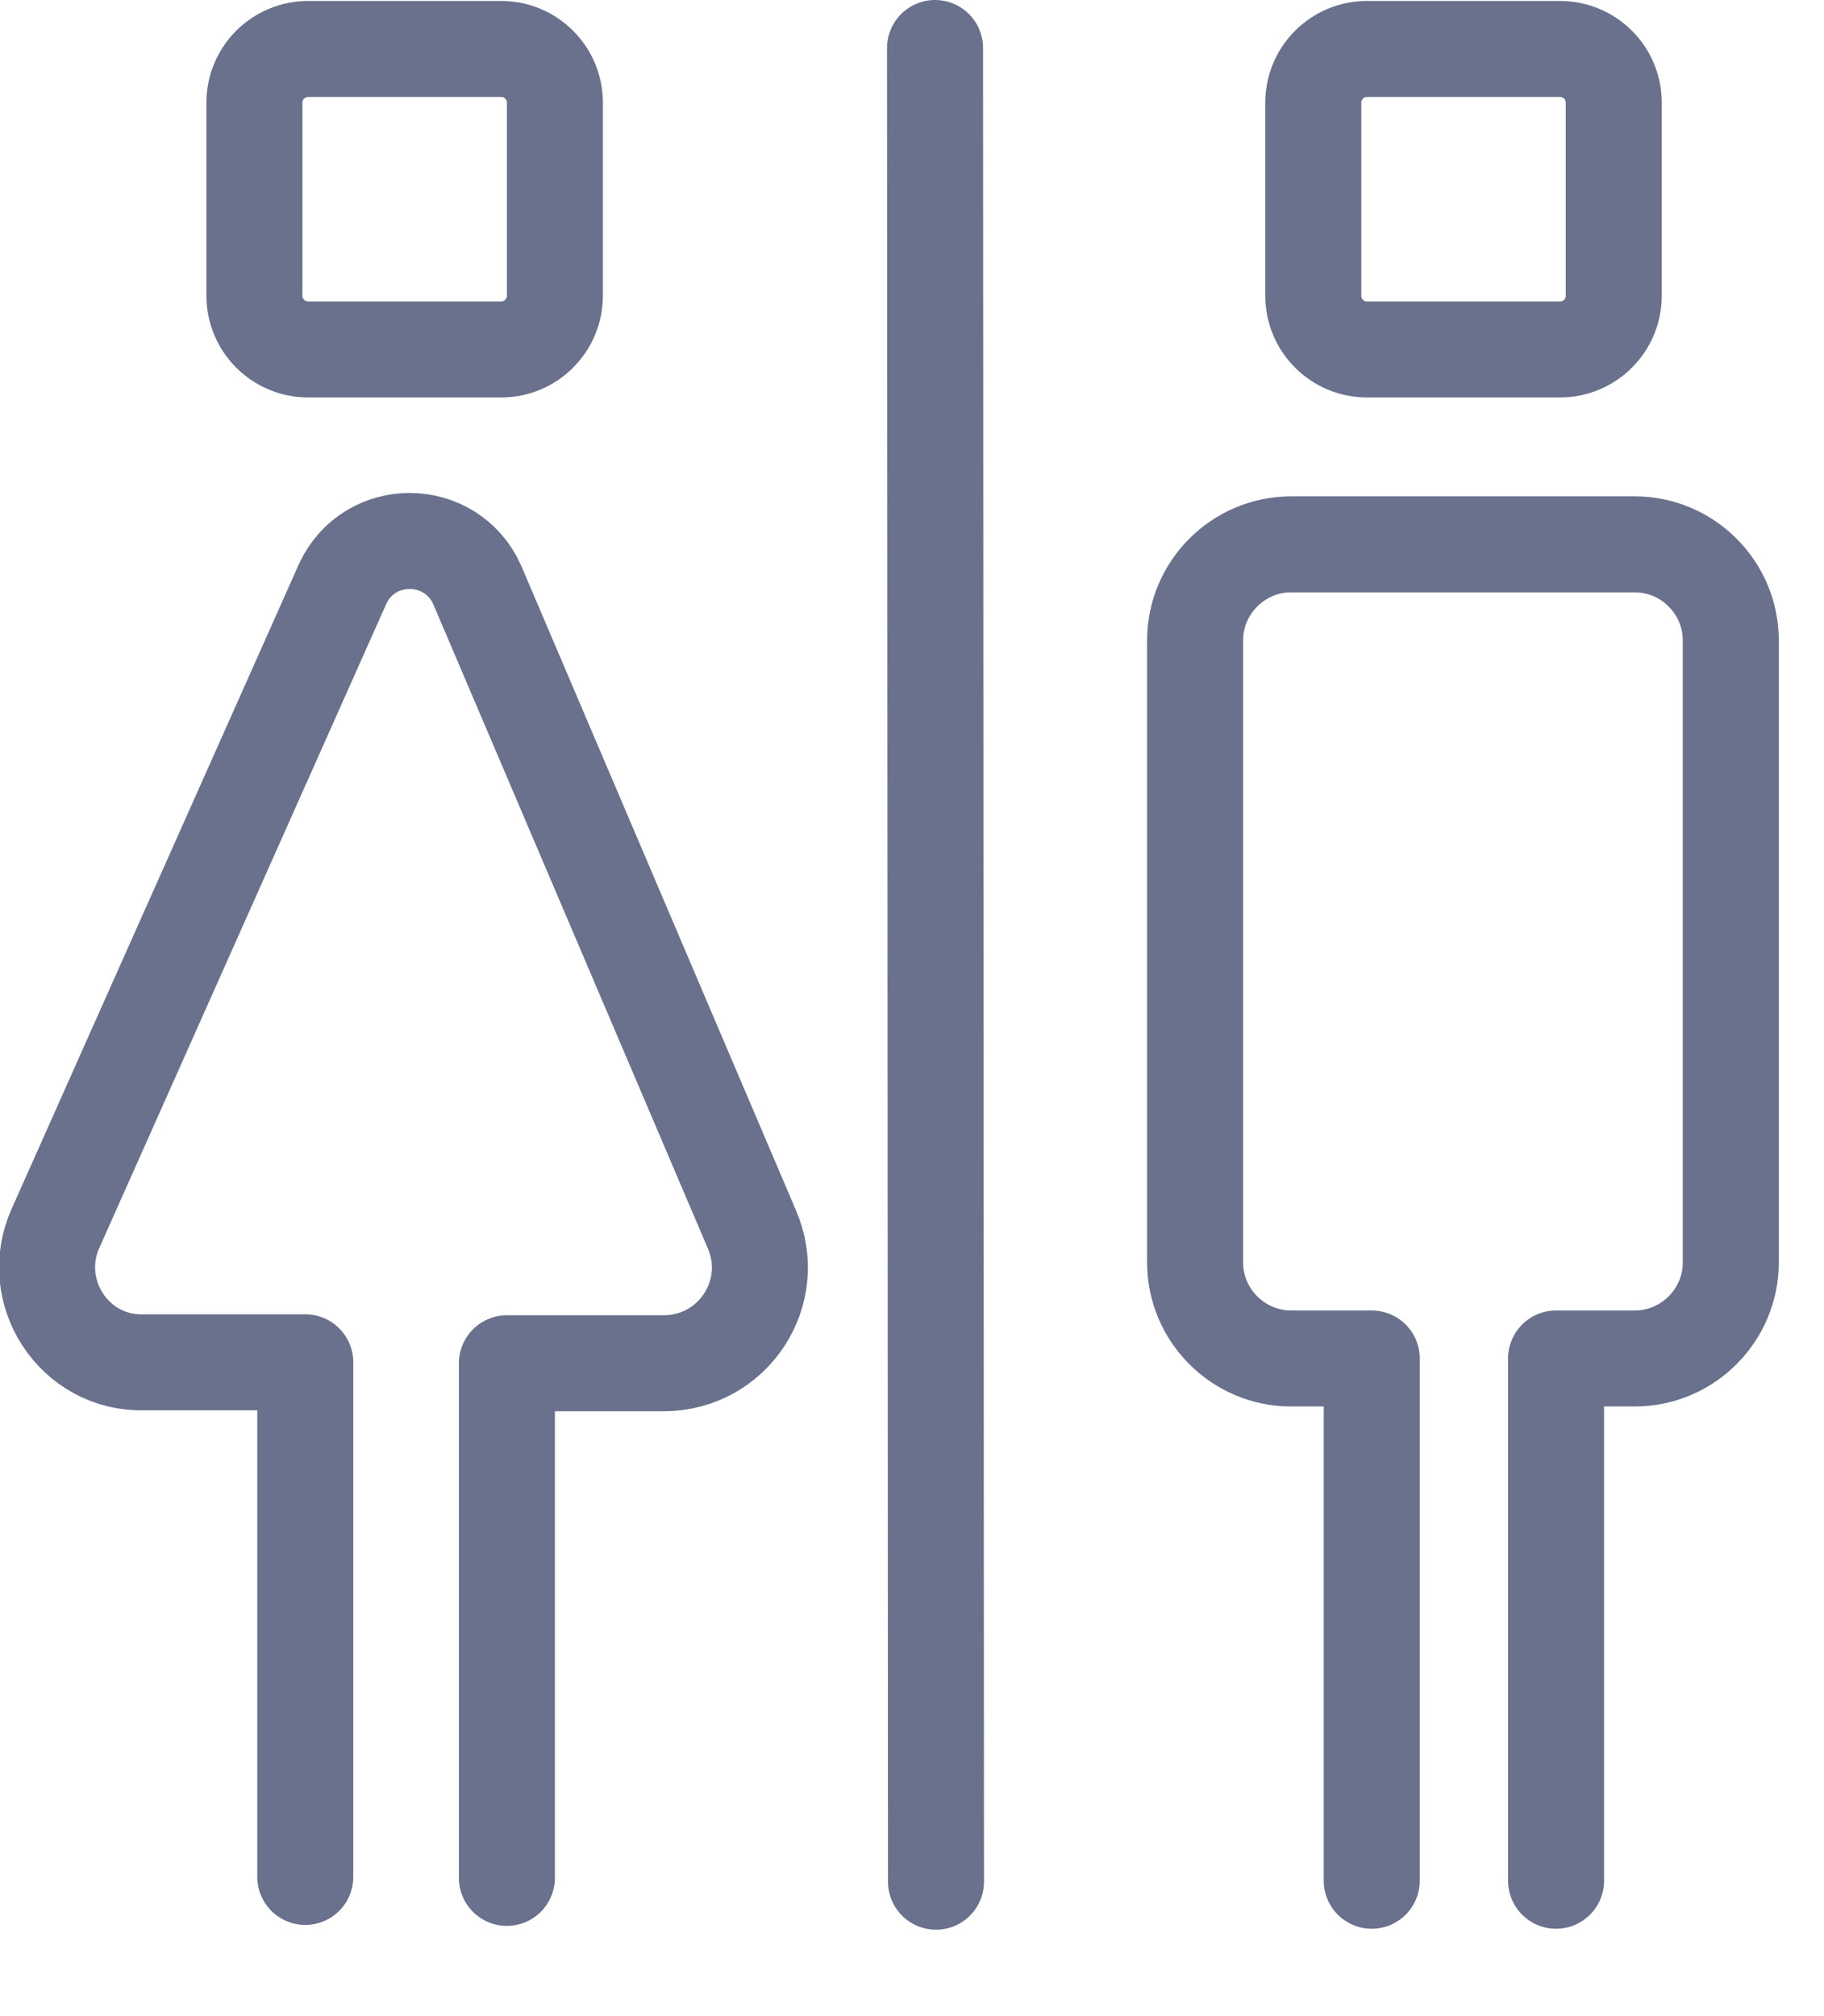 <svg width="19" height="21" viewBox="0 0 19 21" fill="none" xmlns="http://www.w3.org/2000/svg">
<g id="Capa_1" clip-path="url(#clip0_5134_29736)">
<path id="Vector" d="M3.18 19.55V14.19H1.5C0.77 14.21 0.28 13.45 0.58 12.79L3.57 6.08C3.85 5.48 4.7 5.49 4.97 6.09L7.83 12.8C8.12 13.46 7.64 14.2 6.91 14.2H5.28V19.56" stroke="#69718C" stroke-linecap="round" stroke-linejoin="round"/>
<path id="Vector_2" d="M5.22 0.51H3.21C2.901 0.51 2.65 0.76 2.65 1.07V3.08C2.65 3.389 2.901 3.64 3.21 3.64H5.22C5.53 3.64 5.78 3.389 5.78 3.08V1.07C5.78 0.76 5.53 0.51 5.22 0.51Z" stroke="#69718C" stroke-linecap="round" stroke-linejoin="round"/>
<path id="Vector_3" d="M9.74 0.5L9.75 19.6" stroke="#69718C" stroke-linecap="round" stroke-linejoin="round"/>
<g id="Group">
<path id="Vector_4" d="M16.25 0.51H14.24C13.93 0.51 13.68 0.76 13.68 1.07V3.08C13.68 3.389 13.93 3.64 14.24 3.64H16.25C16.559 3.64 16.81 3.389 16.81 3.08V1.07C16.81 0.76 16.559 0.51 16.25 0.51Z" stroke="#69718C" stroke-linecap="round" stroke-linejoin="round"/>
<path id="Vector_5" d="M14.289 19.59V14.15H13.449C12.899 14.15 12.449 13.7 12.449 13.15V6.67C12.449 6.12 12.899 5.67 13.449 5.67H17.029C17.579 5.67 18.029 6.12 18.029 6.67V13.15C18.029 13.7 17.579 14.15 17.029 14.15H16.209V19.59" stroke="#69718C" stroke-linecap="round" stroke-linejoin="round"/>
</g>
</g>
<defs>
<clipPath id="clip0_5134_29736">
<rect width="18.53" height="20.1" fill="white"/>
</clipPath>
</defs>
</svg>
